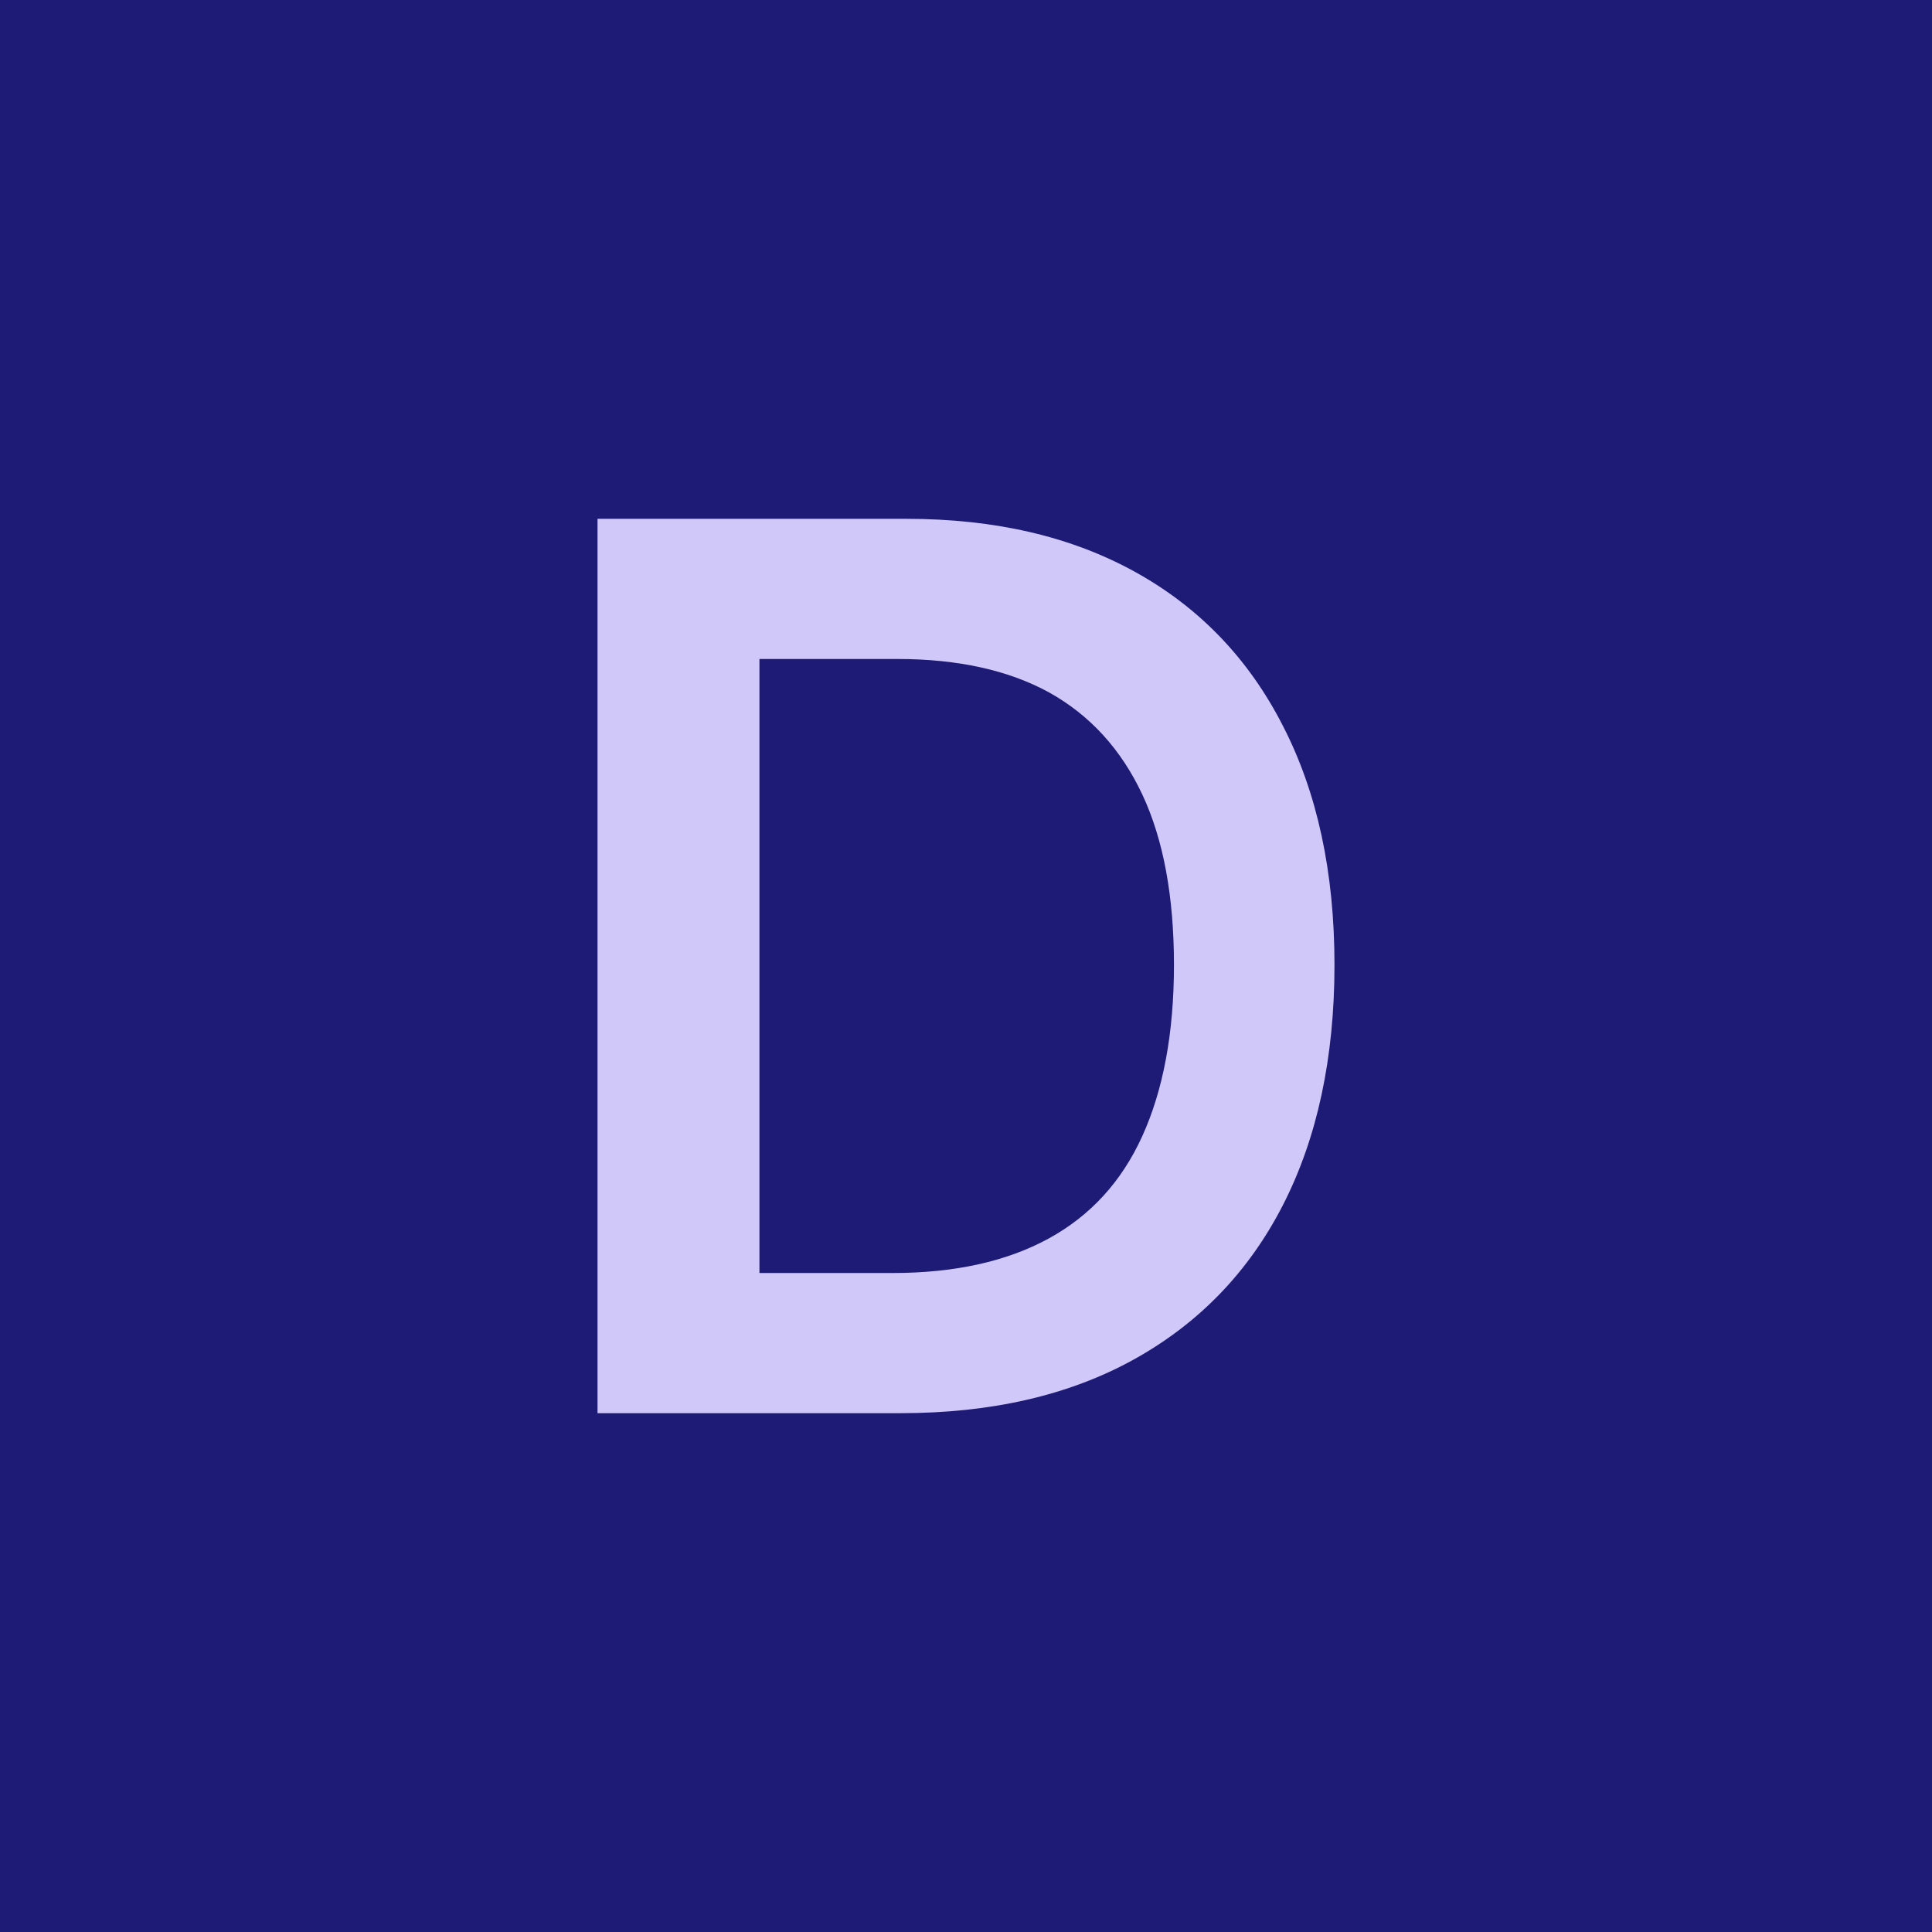 <?xml version="1.0" encoding="UTF-8"?>
<svg id="Ebene_1" data-name="Ebene 1" xmlns="http://www.w3.org/2000/svg" width="55" height="55" viewBox="0 0 55 55">
  <defs>
    <style>
      .cls-1 {
        fill: #1e1b76;
      }

      .cls-2 {
        fill: #d0c8f9;
      }
    </style>
  </defs>
  <path id="Pfad_36095" data-name="Pfad 36095" class="cls-1" d="M0,0h55v55H0V0Z"/>
  <path class="cls-2" d="M25.64,40.23h-8.63V14.77h8.8c2.53,0,4.7.51,6.52,1.52,1.82,1.01,3.22,2.47,4.19,4.37.98,1.9,1.47,4.17,1.47,6.81s-.49,4.93-1.47,6.84c-.98,1.91-2.4,3.37-4.24,4.39-1.84,1.02-4.06,1.53-6.64,1.53ZM21.62,36.24h3.79c1.77,0,3.25-.33,4.44-.98,1.19-.65,2.08-1.62,2.67-2.92s.9-2.92.9-4.87-.3-3.57-.9-4.85-1.48-2.25-2.64-2.9c-1.16-.64-2.61-.96-4.33-.96h-3.93v17.48Z"/>
</svg>